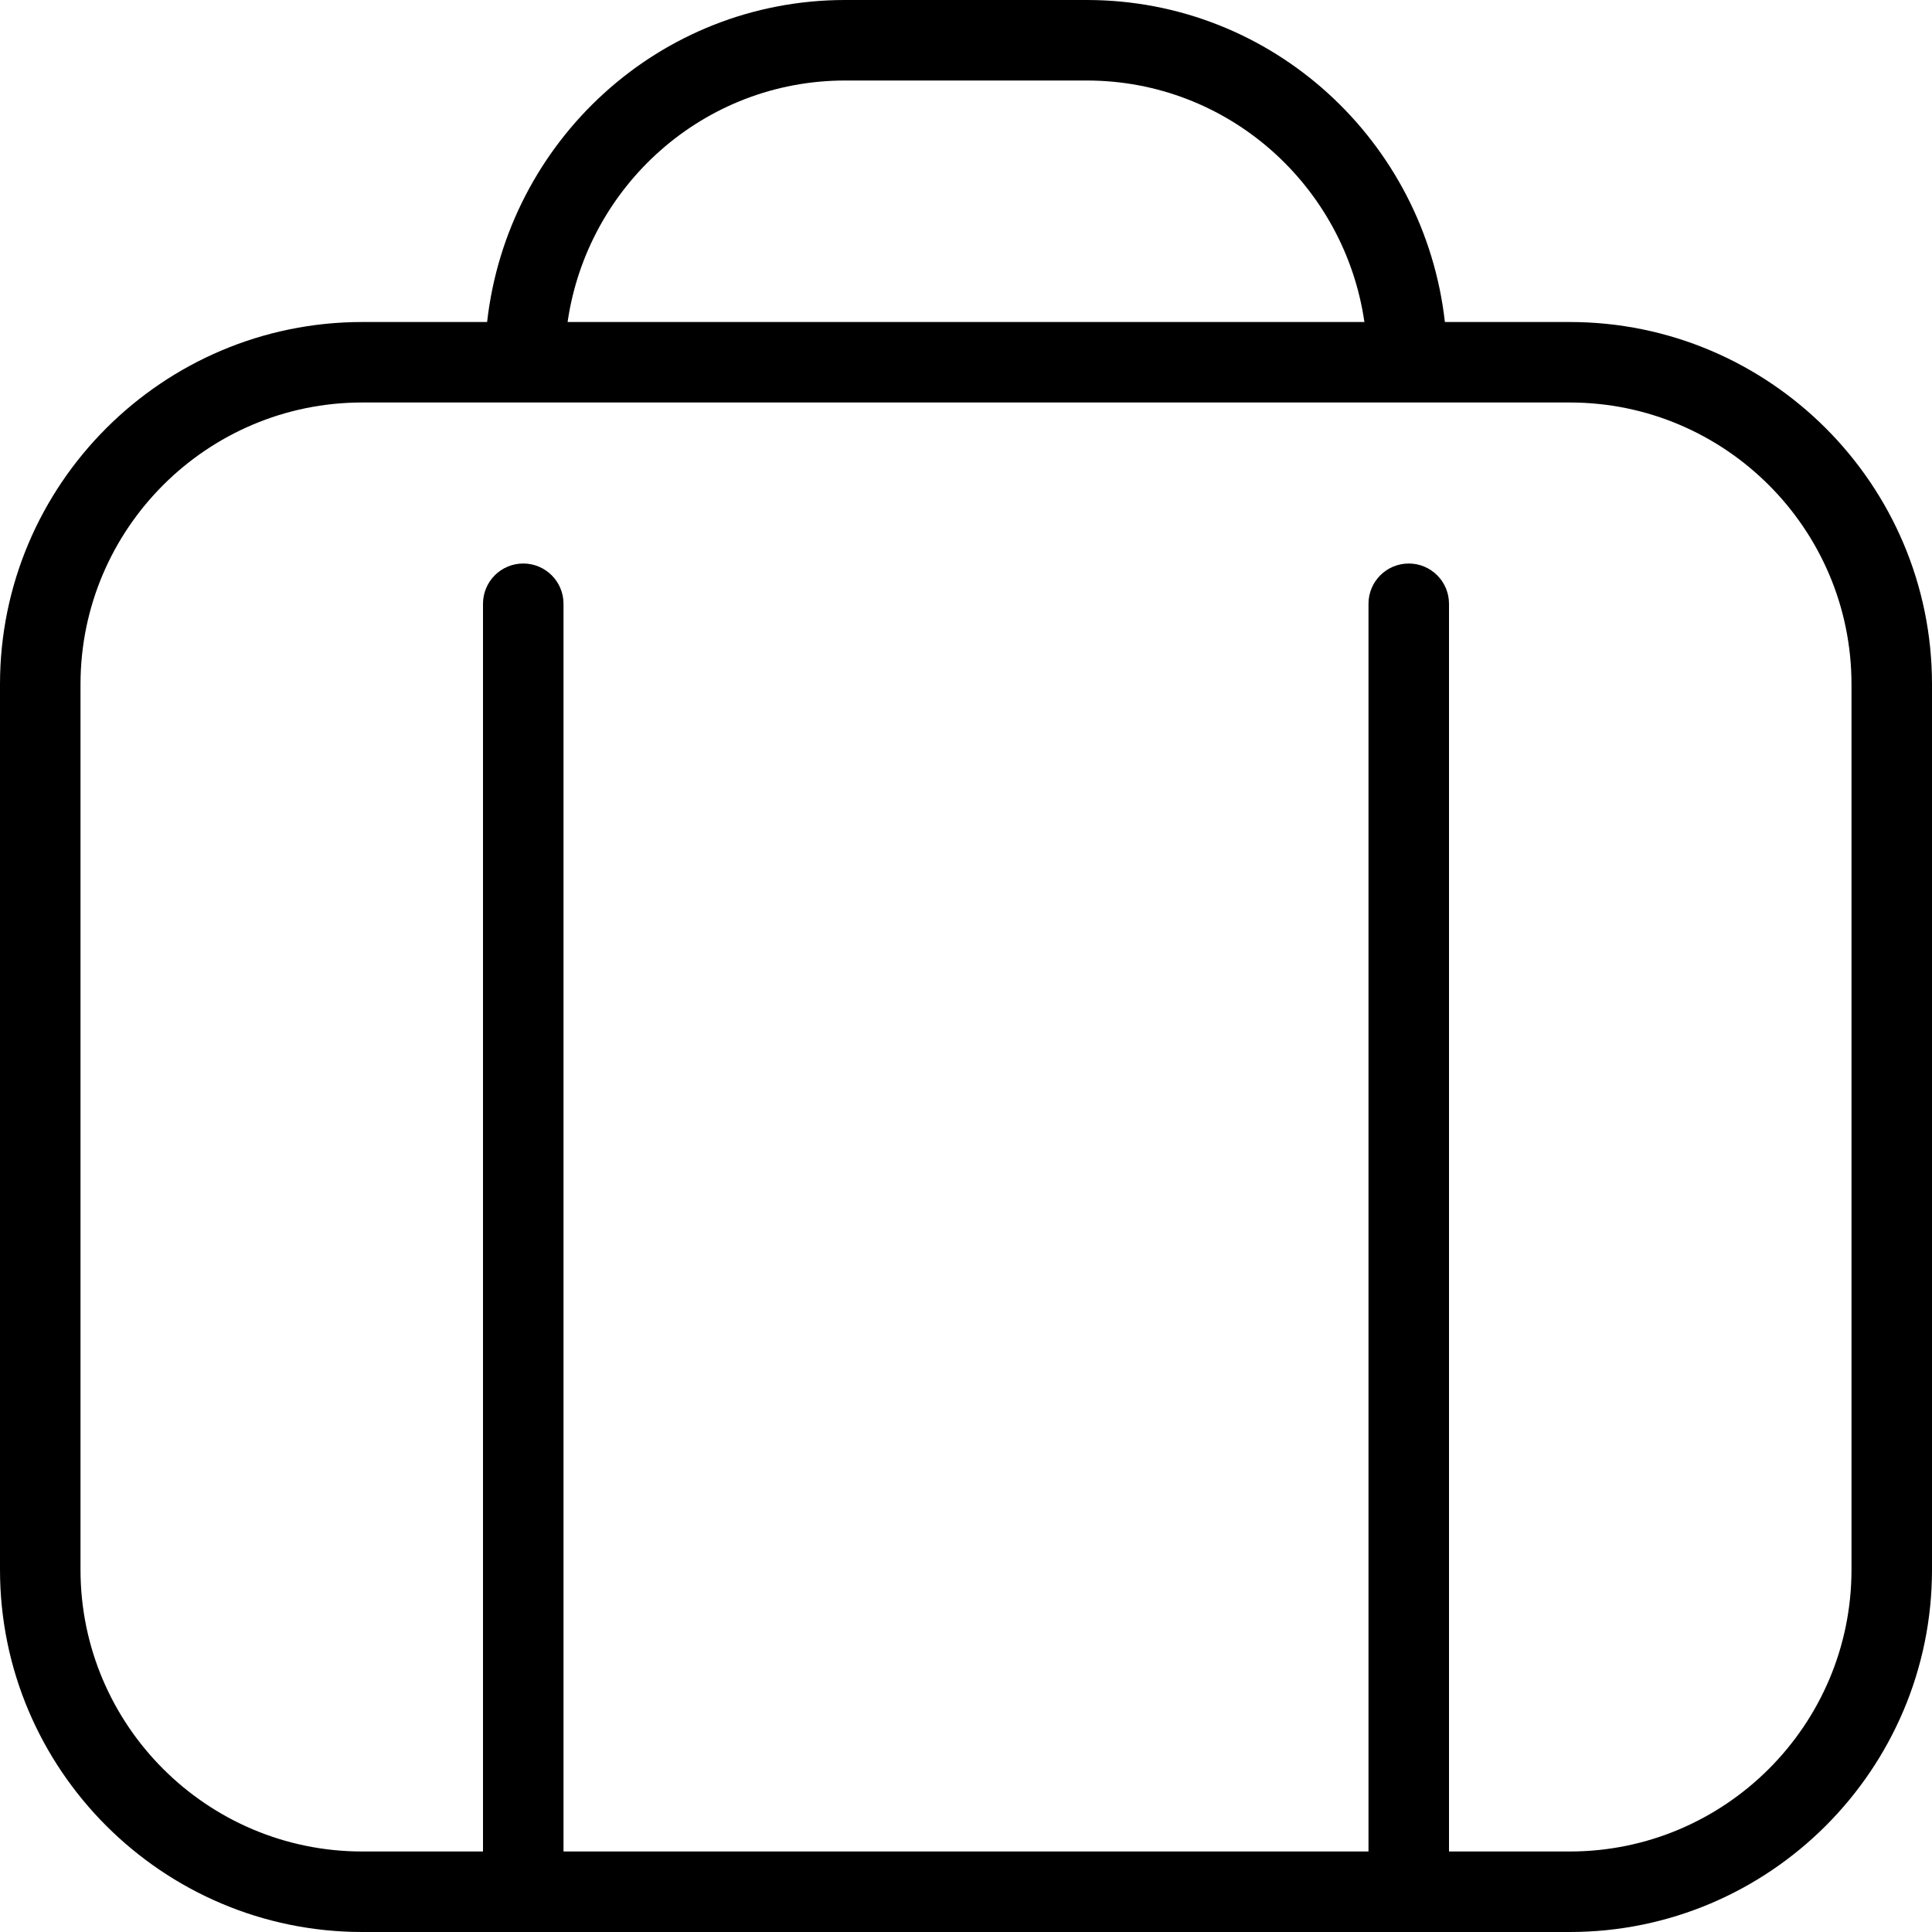 <?xml version="1.0" encoding="UTF-8"?>
<svg xmlns="http://www.w3.org/2000/svg" width="70" height="70" viewBox="0 0 70 70" fill="none">
  <g clip-path="url(#clip0_9230_875)">
    <path d="M56.875 11.667H52.351C51.616 5.122 46.112 0 39.375 0H30.625C23.887 0 18.384 5.122 17.649 11.667H13.125C5.889 11.667 0 17.555 0 24.792V56.875C0 64.111 5.889 70 13.125 70H56.875C64.111 70 70 64.111 70 56.875V24.792C70 17.555 64.111 11.667 56.875 11.667ZM30.625 2.917H39.375C44.502 2.917 48.72 6.732 49.435 11.667H20.565C21.28 6.732 25.497 2.917 30.625 2.917ZM67.083 56.875C67.083 62.504 62.504 67.083 56.875 67.083H52.5V21.875C52.5 21.07 51.847 20.417 51.042 20.417C50.237 20.417 49.583 21.07 49.583 21.875V67.083H20.417V21.875C20.417 21.07 19.763 20.417 18.958 20.417C18.153 20.417 17.5 21.07 17.5 21.875V67.083H13.125C7.496 67.083 2.917 62.504 2.917 56.875V24.792C2.917 19.163 7.496 14.583 13.125 14.583H56.875C62.504 14.583 67.083 19.163 67.083 24.792V56.875Z" fill="black"></path>
  </g>
  <defs>
    <clipPath id="clip0_9230_875">
      <rect width="70" height="70" fill="white"></rect>
    </clipPath>
  </defs>
</svg>
